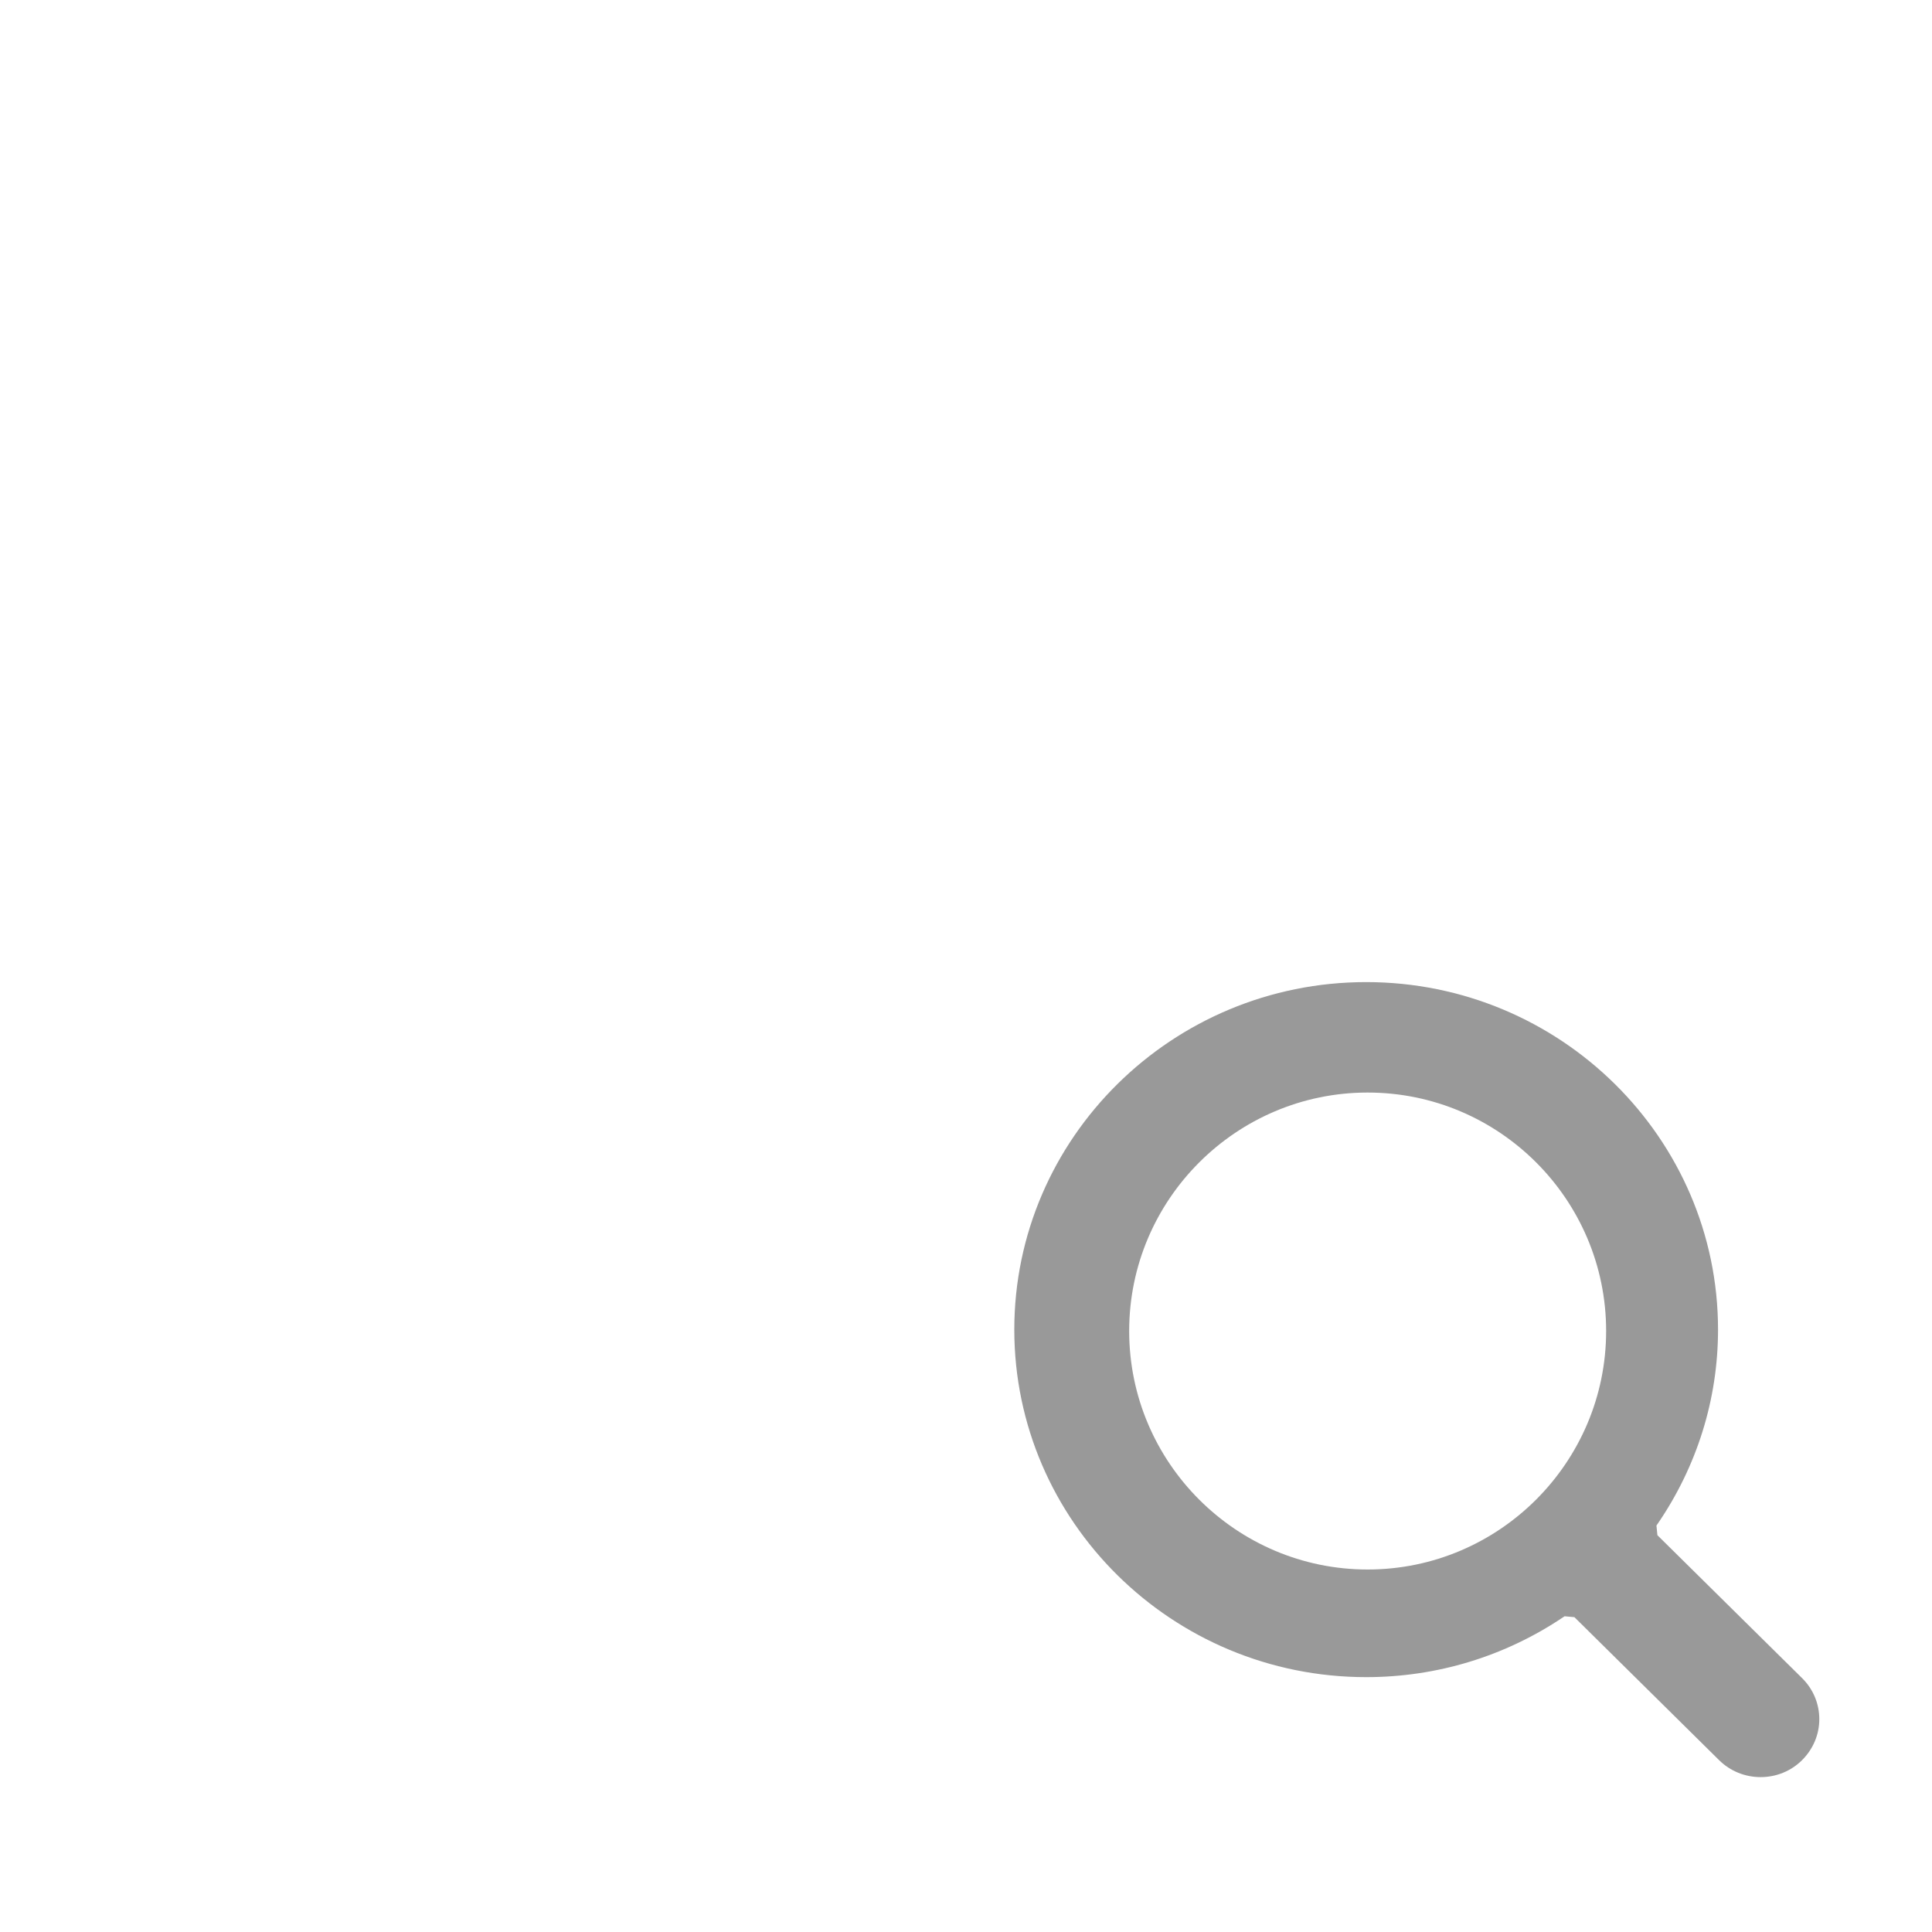 <?xml version="1.0" encoding="UTF-8"?>
<svg width="24px" height="24px" viewBox="0 0 24 24" version="1.1" xmlns="http://www.w3.org/2000/svg" xmlns:xlink="http://www.w3.org/1999/xlink">
    <title>询单</title>
    <defs>
        <filter color-interpolation-filters="auto" id="filter-1">
            <feColorMatrix in="SourceGraphic" type="matrix" values="0 0 0 0 0.039 0 0 0 0 0.525 0 0 0 0 0.961 0 0 0 1 0"></feColorMatrix>
        </filter>
    </defs>
    <g id="0504首页" stroke="none" stroke-width="1" fill="none" fill-rule="evenodd">
        <g id="icon" transform="translate(-304, -424)">
            <g id="编组-24备份" transform="translate(282, 19)">
                <g id="编组-19" transform="translate(0, 116)">
                    <g id="编组-18备份-3" transform="translate(0, 280)">
                        <g id="询单" transform="translate(10, 9)" filter="url(#filter-1)">
                            <g transform="translate(12, 0)">
                                <g id="编组-6" transform="translate(3.8, 3)">
                                    <path d="M7.566,17.2 L1.72,17.2 C0.77,17.2 0,16.467 0,15.562 L0,1.638 C0,0.733 0.77,0 1.72,0 L13.76,0 C14.71,0 15.48,0.733 15.48,1.638 L15.48,7.434" id="路径" stroke="#FFFFFF" stroke-width="1.6" stroke-linecap="round"></path>
                                    <path d="M18.071,19.076 C17.877,19.076 17.693,19.001 17.556,18.866 L15.758,17.089 L15.636,17.078 L15.622,17.087 C14.896,17.576 14.049,17.834 13.171,17.834 C10.761,17.834 8.8,15.897 8.8,13.517 C8.8,11.137 10.761,9.2 13.171,9.2 C15.581,9.2 17.542,11.137 17.542,13.517 C17.542,14.381 17.281,15.218 16.786,15.938 L16.777,15.951 L16.789,16.071 L18.587,17.847 C18.724,17.983 18.8,18.164 18.8,18.356 C18.8,18.549 18.722,18.73 18.585,18.866 C18.449,19.001 18.266,19.076 18.071,19.076 L18.071,19.076 Z M13.189,10.572 C11.557,10.572 10.227,11.902 10.227,13.534 C10.227,15.167 11.557,16.497 13.189,16.497 C14.822,16.497 16.152,15.167 16.152,13.534 C16.152,11.902 14.824,10.572 13.189,10.572 Z" id="形状" fill="#999999" fill-rule="nonzero"></path>
                                    <line x1="3.4" y1="4.114" x2="11.971" y2="4.114" id="路径-11" stroke="#FFFFFF" stroke-width="1.6" stroke-linecap="round"></line>
                                    <line x1="3.4" y1="9.4" x2="7.8" y2="9.4" id="路径-11备份" stroke="#FFFFFF" stroke-width="1.6" stroke-linecap="round"></line>
                                </g>
                            </g>
                        </g>
                    </g>
                </g>
            </g>
        </g>
    </g>
</svg>